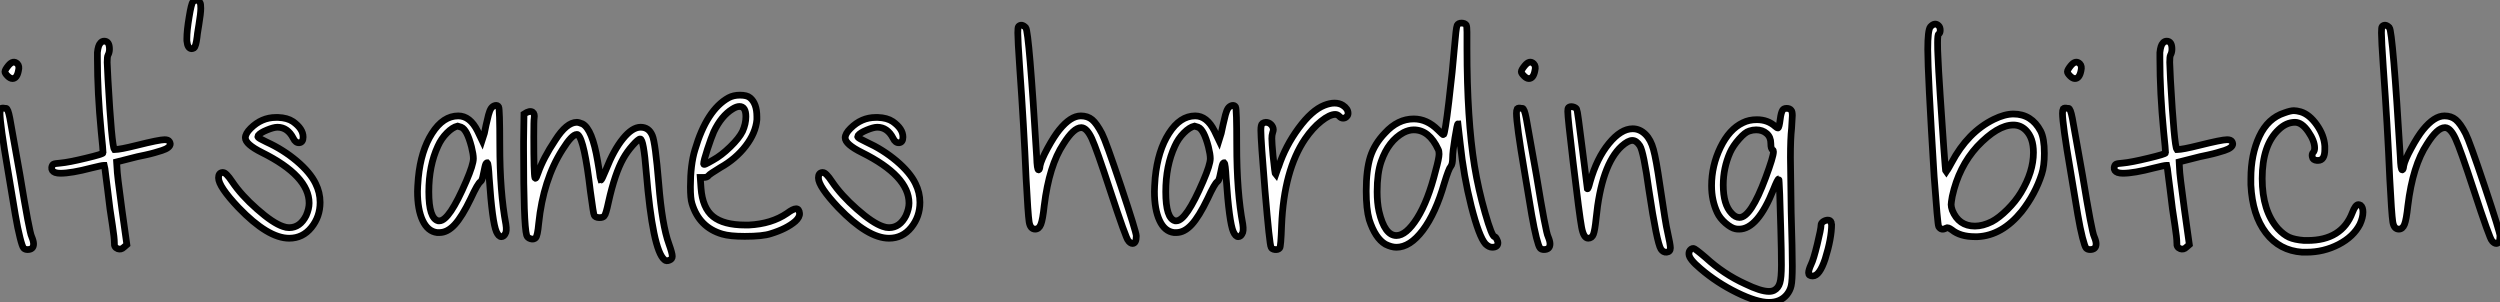 <?xml version="1.0" standalone="no"?>
<svg xmlns="http://www.w3.org/2000/svg" viewBox="1.4 -42.285 370.9 44.865"><rect x="1.4" y="-42.285" width="370.9" height="44.865" fill="#808080" stroke="none"/><path d="M2.63-32.54L2.63-32.54Q3.36-33.43 3.98-32.82L3.98-32.82Q4.31-32.48 4.14-31.81L4.14-31.81Q3.92-30.63 3.25-30.63L3.25-30.63Q2.91-30.63 2.52-31.02Q2.13-31.42 2.13-31.64L2.13-31.64Q2.13-31.92 2.63-32.54ZM1.51-26.15L1.51-26.15Q1.68-26.32 2.13-26.21L2.13-26.21L2.18-26.21L2.30-26.21Q2.58-26.21 2.86-24.75Q3.14-23.30 4.37-16.30L4.37-16.30Q5.77-7.78 6.10-7.17L6.10-7.17Q6.38-6.50 6.38-6.10L6.38-6.10Q6.38-5.26 5.49-5.26L5.49-5.26Q5.10-5.26 4.90-5.49Q4.70-5.71 4.37-7.03Q4.03-8.34 3.67-10.44Q3.30-12.54 2.58-16.97L2.58-16.97Q1.40-23.86 1.40-25.48L1.40-25.48Q1.40-25.93 1.51-26.15ZM16.30-35.90L16.30-35.90Q16.52-36.18 16.86-36.18L16.86-36.18Q17.64-36.18 17.64-35L17.64-35Q17.64-34.50 17.42-34.10L17.42-34.10Q17.30-33.88 17.30-33.04L17.30-33.04Q17.30-32.76 17.42-30.52L17.42-30.52Q17.98-20.66 18.37-20.10L18.37-20.10L18.42-20.10Q19.21-20.10 21.67-20.72L21.67-20.72Q25.03-21.56 25.82-21.56L25.82-21.56Q26.38-21.56 26.54-21.28L26.54-21.28Q26.66-21.06 26.66-20.94L26.66-20.94Q26.66-20.66 26.35-20.41Q26.04-20.16 25.42-19.96Q24.81-19.77 24.33-19.63Q23.86-19.49 22.96-19.29Q22.06-19.10 21.78-19.04L21.78-19.04L18.70-18.26L18.76-17.36Q18.76-16.52 19.49-11.20L19.49-11.20L20.22-5.99L19.77-5.60Q19.38-5.21 18.87-5.38L18.87-5.38Q18.31-5.60 18.37-6.22L18.37-6.22Q18.37-7 18.09-8.79L18.09-8.79Q17.70-11.14 17.36-14.17L17.36-14.17Q17.25-14.95 17.14-15.88Q17.02-16.80 16.97-17.25L16.97-17.25L16.86-17.75L16.80-17.75Q16.52-17.75 14.95-17.36L14.95-17.36Q11.98-16.58 10.36-16.58L10.36-16.58Q9.91-16.58 9.58-16.69L9.58-16.69Q9.02-16.91 9.07-17.42L9.07-17.42Q9.13-17.81 9.32-17.92Q9.52-18.03 10.36-18.09L10.36-18.09Q11.59-18.20 14.14-18.82Q16.69-19.43 16.69-19.60L16.69-19.60Q16.69-20.05 16.41-22.74L16.41-22.74Q15.85-28.50 15.85-33.60L15.85-33.60L15.85-34.50Q15.96-35.56 16.30-35.90ZM30.02-42L30.02-42Q30.58-42.62 31.08-41.89L31.08-41.89Q31.19-41.72 31.19-41.05L31.19-41.05Q31.19-40.32 30.91-38.64Q30.63-36.96 30.63-36.74L30.63-36.74Q30.46-35.39 30.18-35.17L30.18-35.17Q29.96-35.06 29.85-35.06L29.85-35.06Q29.23-35.06 29.12-36.23L29.12-36.23L29.12-36.57Q29.12-37.74 29.46-39.76Q29.79-41.78 30.02-42ZM38.58-23.24L38.58-23.24Q40.21-24.86 42.34-24.86L42.34-24.86L42.67-24.86Q44.02-24.81 44.86-24.25L44.86-24.25Q46.37-23.18 46.37-21.95L46.37-21.95Q46.37-21.17 45.81-21.11Q45.25-21.06 44.91-21.78L44.91-21.78Q44.07-23.41 42.56-23.41L42.56-23.41Q42.00-23.41 40.99-22.99Q39.98-22.57 39.70-22.18L39.70-22.18Q39.65-22.06 39.65-22.01Q39.65-21.95 39.79-21.84Q39.93-21.73 40.21-21.59Q40.49-21.45 40.94-21.22L40.94-21.22Q43.40-20.10 45.42-18.40Q47.43-16.69 48.22-15.06L48.22-15.06Q48.89-13.72 48.89-12.26L48.89-12.26Q48.89-10.14 47.60-8.54Q46.31-6.94 44.30-6.94L44.30-6.94Q41.16-6.94 36.79-11.48L36.79-11.48Q33.82-14.62 33.82-15.90L33.82-15.90Q33.82-16.63 34.38-16.69L34.38-16.69L34.50-16.69Q34.94-16.69 35.84-15.34L35.84-15.34Q37.18-13.33 39.54-11.26Q41.89-9.18 43.40-8.68L43.40-8.68Q43.85-8.51 44.30-8.51L44.30-8.51Q45.92-8.51 46.82-10.30L46.82-10.30Q47.26-11.31 47.26-12.15L47.26-12.15Q47.26-16.18 40.26-19.66L40.26-19.66Q37.80-20.89 37.80-21.84L37.80-21.84Q37.80-22.46 38.58-23.24Z" fill="white" stroke="black" transform="scale(1,1)"/><path d="M69.84-23.41L69.84-23.41L69.28-23.58Q68.55-23.41 67.71-22.57Q66.87-21.73 66.37-20.61L66.37-20.61Q65.02-17.70 65.02-13.83L65.02-13.83Q65.02-9.86 66.42-9.52L66.42-9.52L66.59-9.52Q68.05-9.52 70.57-15.40L70.57-15.40Q71.63-17.86 71.63-18.76L71.63-18.76Q71.63-19.38 71.35-20.50L71.35-20.50Q70.68-23.07 69.84-23.41ZM73.87-25.23Q74.04-25.87 74.26-26.21Q74.49-26.54 74.85-26.63Q75.22-26.71 75.38-26.43L75.38-26.43Q75.55-26.10 75.55-20.83L75.55-20.83Q75.55-13.78 76.45-9.02L76.45-9.02Q76.62-7.95 76.34-7.56L76.34-7.56Q76.11-7.17 75.78-7.17L75.78-7.17Q75.38-7.17 75.05-7.90L75.05-7.90Q74.43-9.30 73.98-15.90L73.98-15.90Q73.87-17.98 73.70-18.14L73.70-18.14L73.65-18.14Q73.48-18.14 73.34-17.53Q73.20-16.91 73.06-16.21Q72.92-15.51 72.70-15.34L72.70-15.34Q72.30-15.12 71.24-12.82L71.24-12.82Q69.95-10.14 68.86-8.96Q67.77-7.78 66.59-7.78L66.59-7.78L66.26-7.78Q64.86-7.95 64.10-9.58Q63.34-11.20 63.34-13.89L63.34-13.89Q63.34-14.45 63.46-15.90L63.46-15.90Q63.85-19.94 65.50-22.51Q67.15-25.09 69.39-25.09L69.39-25.09Q71.13-25.09 72.25-22.85L72.25-22.85L72.92-21.45L73.26-22.51Q73.31-22.85 73.51-23.72Q73.70-24.58 73.87-25.23ZM79.08-21.28L79.14-25.37Q79.98-25.93 80.42-25.65L80.42-25.65Q80.76-25.42 80.65-24.75L80.65-24.75Q80.59-24.47 80.59-22.01L80.59-22.01Q80.59-16.41 80.76-15.90L80.76-15.90Q80.87-15.68 81.04-16.13L81.04-16.13Q81.10-16.24 81.21-16.58L81.21-16.58Q81.99-18.82 83.78-21.50L83.78-21.50Q85.46-24.14 86.98-24.14L86.98-24.14Q87.26-24.14 87.82-23.91L87.82-23.91Q89.27-23.13 90.06-18.42L90.06-18.42Q90.17-17.81 90.31-16.94Q90.45-16.07 90.45-15.96L90.45-15.96L90.56-15.57Q90.67-15.57 91.29-17.08L91.29-17.08Q92.46-20.05 93.84-21.73Q95.21-23.41 96.44-23.41Q97.67-23.41 98.18-22.18L98.18-22.18Q98.62-21.17 99.13-15.06L99.13-15.06Q99.63-8.85 100.64-6.10L100.64-6.10Q101.14-4.70 101.14-4.26L101.14-4.26Q101.14-3.86 100.75-3.70L100.75-3.70Q100.25-3.47 99.97-3.75L99.97-3.75Q98.23-5.21 97.28-16.69L97.28-16.69Q96.89-21.67 96.38-21.67L96.38-21.67Q96.10-21.67 95.26-20.72Q94.42-19.77 93.86-18.76L93.86-18.76Q92.63-16.58 91.68-12.32L91.68-12.32Q91.29-10.47 91.06-10.25L91.06-10.25Q90.84-9.97 90.28-10.00Q89.72-10.02 89.55-10.36L89.55-10.36Q89.44-10.53 88.99-13.89L88.99-13.89Q88.10-21.50 87.14-22.29L87.14-22.29Q87.09-22.34 86.98-22.34L86.98-22.34Q86.25-22.34 84.85-20.10L84.85-20.10Q81.99-15.62 81.32-9.13L81.32-9.13Q81.15-7.28 80.87-7Q80.59-6.72 80.12-6.86Q79.64-7 79.53-7.39L79.53-7.39Q79.08-8.96 79.08-20.10L79.08-20.10L79.08-21.28ZM111.56-22.79L111.56-22.79Q112.06-23.91 112.06-24.98L112.06-24.98Q112.06-26.49 111.11-26.49L111.11-26.49Q110.66-26.49 110.05-26.10L110.05-26.10Q108.42-25.09 107.30-22.74L107.30-22.74Q106.91-21.84 106.35-20.13Q105.79-18.42 105.79-17.98L105.79-17.98Q105.79-17.81 106.10-17.95Q106.41-18.09 107.19-18.54L107.19-18.54Q108.42-19.21 109.74-20.50Q111.06-21.78 111.56-22.79ZM109.49-27.78L109.49-27.78Q110.22-28.17 111.17-28.17L111.17-28.17Q112.23-28.17 112.68-27.78L112.68-27.78Q113.69-26.94 113.69-24.98L113.69-24.98L113.69-24.53Q113.52-22.57 112.04-20.64Q110.55-18.70 108.26-17.42L108.26-17.42Q106.69-16.46 106.52-16.24L106.52-16.24Q106.35-15.96 105.79-15.96L105.79-15.96L105.29-15.96L105.40-14.39Q105.62-11.42 107.19-10.16Q108.76-8.90 111.95-8.90L111.95-8.90L112.51-8.90Q115.87-9.07 118.17-10.64L118.17-10.64Q119.06-11.31 119.51-11.31Q119.96-11.31 120.02-10.64L120.02-10.64Q120.07-10.08 119.40-9.46L119.40-9.46Q118.11-8.34 115.76-7.62L115.76-7.62Q114.58-7.22 111.90-7.22L111.90-7.22Q109.66-7.22 108.54-7.56L108.54-7.56Q105.12-8.57 104.06-12.10L104.06-12.10Q103.83-12.82 103.83-14.56L103.83-14.56Q103.83-17.86 104.50-20.05L104.50-20.05Q106.24-25.98 109.49-27.78ZM127.58-23.24L127.58-23.24Q129.20-24.86 131.33-24.86L131.33-24.86L131.66-24.86Q133.01-24.81 133.85-24.25L133.85-24.25Q135.36-23.18 135.36-21.95L135.36-21.95Q135.36-21.17 134.80-21.11Q134.24-21.06 133.90-21.78L133.90-21.78Q133.06-23.41 131.55-23.41L131.55-23.41Q130.99-23.41 129.98-22.99Q128.98-22.57 128.70-22.18L128.70-22.18Q128.64-22.06 128.64-22.01Q128.64-21.95 128.78-21.84Q128.92-21.73 129.20-21.59Q129.48-21.45 129.93-21.22L129.93-21.22Q132.39-20.10 134.41-18.40Q136.42-16.69 137.21-15.06L137.21-15.06Q137.88-13.72 137.88-12.26L137.88-12.26Q137.88-10.14 136.59-8.54Q135.30-6.94 133.29-6.94L133.29-6.94Q130.15-6.94 125.78-11.48L125.78-11.48Q122.82-14.62 122.82-15.90L122.82-15.90Q122.82-16.63 123.38-16.69L123.38-16.69L123.49-16.69Q123.94-16.69 124.83-15.34L124.83-15.34Q126.18-13.33 128.53-11.26Q130.88-9.18 132.39-8.68L132.39-8.68Q132.84-8.51 133.29-8.51L133.29-8.51Q134.91-8.51 135.81-10.30L135.81-10.30Q136.26-11.31 136.26-12.15L136.26-12.15Q136.26-16.18 129.26-19.66L129.26-19.66Q126.79-20.89 126.79-21.84L126.79-21.84Q126.79-22.46 127.58-23.24Z" fill="white" stroke="black" transform="scale(1,1)"/><path d="M152.51-38.36L152.51-38.36Q152.96-38.81 153.58-38.19L153.58-38.19Q154.08-37.58 155.20-18.98L155.20-18.98Q155.26-17.08 155.48-17.08L155.48-17.08Q155.65-17.08 155.70-17.70L155.70-17.70Q155.87-18.54 156.82-20.30Q157.78-22.06 158.56-23.02L158.56-23.02Q160.24-25.09 161.75-25.09L161.75-25.09Q162.76-25.09 163.43-24.53Q164.10-23.97 164.89-22.46L164.89-22.46Q165.45-21.39 167.72-14.62Q169.98-7.84 169.98-7.28L169.98-7.28Q169.98-6.16 169.42-6.16L169.42-6.16Q169.14-6.16 168.81-6.55L168.81-6.55Q168.47-6.83 166.06-14.17L166.06-14.17Q164.10-20.16 163.38-21.73Q162.65-23.30 161.86-23.35L161.86-23.35L161.81-23.35Q160.69-23.35 159.18-20.94L159.18-20.94Q157.05-17.75 156.32-11.76L156.32-11.76Q156.10-9.69 155.82-8.99Q155.54-8.29 154.98-8.29L154.98-8.29Q154.25-8.29 154.08-9.38Q153.91-10.47 153.63-15.85L153.63-15.85Q153.30-23.58 152.68-32.26L152.68-32.26Q152.40-36.34 152.40-37.41L152.40-37.41Q152.40-38.25 152.51-38.36ZM179.17-23.41L179.17-23.41L178.61-23.58Q177.88-23.41 177.04-22.57Q176.20-21.73 175.70-20.61L175.70-20.61Q174.35-17.70 174.35-13.83L174.35-13.83Q174.35-9.86 175.75-9.52L175.75-9.52L175.92-9.52Q177.38-9.52 179.90-15.40L179.90-15.40Q180.96-17.86 180.96-18.76L180.96-18.76Q180.96-19.38 180.68-20.50L180.68-20.50Q180.01-23.07 179.17-23.41ZM183.20-25.23Q183.37-25.87 183.59-26.21Q183.82-26.54 184.18-26.63Q184.54-26.71 184.71-26.43L184.71-26.43Q184.88-26.10 184.88-20.83L184.88-20.83Q184.88-13.78 185.78-9.02L185.78-9.02Q185.94-7.95 185.66-7.56L185.66-7.56Q185.44-7.17 185.10-7.17L185.10-7.17Q184.71-7.17 184.38-7.90L184.38-7.90Q183.76-9.30 183.31-15.90L183.31-15.90Q183.20-17.98 183.03-18.14L183.03-18.14L182.98-18.14Q182.81-18.14 182.67-17.53Q182.53-16.91 182.39-16.21Q182.25-15.51 182.02-15.34L182.02-15.34Q181.63-15.12 180.57-12.82L180.57-12.82Q179.28-10.14 178.19-8.96Q177.10-7.78 175.92-7.78L175.92-7.78L175.58-7.78Q174.18-7.95 173.43-9.58Q172.67-11.20 172.67-13.89L172.67-13.89Q172.67-14.45 172.78-15.90L172.78-15.90Q173.18-19.94 174.83-22.51Q176.48-25.09 178.72-25.09L178.72-25.09Q180.46-25.09 181.58-22.85L181.58-22.85L182.25-21.45L182.58-22.51Q182.64-22.85 182.84-23.72Q183.03-24.58 183.20-25.23ZM197.87-26.66L197.87-26.66Q198.71-26.99 199.38-26.99L199.38-26.99Q200.11-26.99 200.62-26.66L200.62-26.66Q201.40-26.15 201.40-25.48L201.40-25.48Q201.40-25.20 201.23-25.03L201.23-25.03Q201.01-24.75 200.67-24.75Q200.34-24.75 200.11-25.03L200.11-25.03Q199.83-25.31 199.50-25.31L199.50-25.31Q198.66-25.31 197.40-24.30Q196.14-23.30 195.02-21.67L195.02-21.67Q191.88-17.02 191.54-8.85L191.54-8.85Q191.43-5.66 191.26-5.49L191.26-5.49Q191.04-5.21 190.56-5.26Q190.09-5.32 189.98-5.60L189.98-5.60Q189.75-5.99 189.08-13.94L189.08-13.94Q188.46-21.50 188.46-22.96L188.46-22.96Q188.46-23.80 188.69-23.97L188.69-23.97Q188.97-24.14 189.19-24.14L189.19-24.14Q189.64-24.14 189.98-23.80Q190.31-23.46 190.31-23.02L190.31-23.02Q190.31-22.90 190.20-22.57Q190.09-22.23 190.09-21.73L190.09-21.73Q190.09-21.11 190.26-19.26L190.26-19.26Q190.54-16.46 190.65-16.35L190.65-16.35L191.04-17.47Q191.10-17.53 191.10-17.58L191.10-17.58Q192.10-20.61 194.06-23.27Q196.02-25.93 197.87-26.66ZM214.78-20.10L214.78-20.10Q213.44-23.02 211.14-23.02L211.14-23.02Q210.42-23.02 209.63-22.62L209.63-22.62Q207.39-21.39 206.33-18.37L206.33-18.37Q205.71-16.63 205.71-13.83L205.71-13.83Q205.71-12.21 205.99-10.92L205.99-10.92Q206.83-7.34 208.57-7.34L208.57-7.34Q210.02-7.34 211.65-9.91Q213.27-12.49 214.39-16.97L214.39-16.97Q214.90-18.82 214.90-19.43L214.90-19.43Q214.90-19.88 214.78-20.10ZM217.58-38.53L217.58-38.53Q217.75-38.86 218.23-38.86Q218.70-38.86 218.93-38.58L218.93-38.58Q219.04-38.36 219.04-37.52L219.04-37.52L219.04-36.74L219.04-35.11Q219.04-24.58 220.16-17.64L220.16-17.64Q220.72-14.22 221.73-10.70Q222.74-7.17 223.13-7.17L223.13-7.17Q223.30-7.17 223.52-6.66L223.52-6.66Q223.63-6.44 223.63-6.27L223.63-6.27Q223.63-5.60 222.79-5.60L222.79-5.60Q222.29-5.60 221.78-6.10L221.78-6.10Q220.83-7.17 219.68-11.68Q218.54-16.18 218.03-21.06L218.03-21.06L217.70-23.91Q217.58-23.91 217.25-21.81Q216.91-19.71 216.91-18.87L216.91-18.87Q216.91-17.92 216.63-17.58L216.63-17.58Q216.35-17.30 215.68-15.12L215.68-15.12Q214.39-10.64 212.49-8.12Q210.58-5.60 208.57-5.60L208.57-5.60Q207.84-5.60 206.94-6.05L206.94-6.05Q205.43-6.94 204.54-9.69L204.54-9.69Q204.09-11.26 204.09-13.94L204.09-13.94Q204.09-17.08 204.70-19.01Q205.32-20.94 206.89-22.57L206.89-22.57Q208.79-24.64 211.14-24.64L211.14-24.64Q213.10-24.64 214.73-23.02L214.73-23.02Q215.51-22.23 215.57-22.29L215.57-22.29Q215.79-22.51 216.35-27.19Q216.91-31.86 217.19-35.34L217.19-35.34Q217.42-38.14 217.58-38.53ZM227.61-32.54L227.61-32.54Q228.34-33.43 228.95-32.82L228.95-32.82Q229.29-32.48 229.12-31.81L229.12-31.81Q228.90-30.63 228.22-30.63L228.22-30.63Q227.89-30.63 227.50-31.02Q227.10-31.42 227.10-31.64L227.10-31.64Q227.10-31.92 227.61-32.54ZM226.49-26.15L226.49-26.15Q226.66-26.32 227.10-26.21L227.10-26.21L227.16-26.21L227.27-26.21Q227.55-26.21 227.83-24.75Q228.11-23.30 229.34-16.30L229.34-16.30Q230.74-7.78 231.08-7.17L231.08-7.17Q231.36-6.50 231.36-6.10L231.36-6.10Q231.36-5.26 230.46-5.26L230.46-5.26Q230.07-5.26 229.88-5.49Q229.68-5.71 229.34-7.03Q229.01-8.34 228.64-10.44Q228.28-12.54 227.55-16.97L227.55-16.97Q226.38-23.86 226.38-25.48L226.38-25.48Q226.38-25.93 226.49-26.15ZM234.10-26.32L234.10-26.32Q234.33-26.54 234.78-26.43Q235.22-26.32 235.34-26.04L235.34-26.04Q235.45-25.87 236.18-19.99L236.18-19.99L236.90-14.28Q237.02-14.17 237.30-15.29L237.30-15.29Q238.30-18.82 240.10-21Q241.89-23.18 243.62-23.18L243.62-23.18Q244.69-23.18 245.53-22.34L245.53-22.34Q246.31-21.56 246.70-20.13Q247.10-18.70 247.66-14.84L247.66-14.84Q248.55-8.79 248.78-7.95L248.78-7.95Q249.22-5.99 249.22-5.49L249.22-5.49Q249.22-4.93 248.66-4.87L248.66-4.87Q248.16-4.82 247.82-5.32L247.82-5.32Q247.21-6.27 246.03-14.11L246.03-14.11Q245.25-19.77 244.69-20.66L244.69-20.66Q244.18-21.45 243.57-21.45Q242.95-21.45 242.00-20.61L242.00-20.61Q238.98-17.86 238.19-9.80L238.19-9.80Q238.02-8.12 237.80-7.53Q237.58-6.94 237.02-6.94L237.02-6.94Q236.34-6.94 236.04-8.60Q235.73-10.25 234.78-18.26L234.78-18.26Q233.99-24.86 233.99-25.76L233.99-25.76Q233.99-26.21 234.10-26.32ZM264.12-21L264.12-21Q264.12-21.95 263.50-22.48Q262.89-23.02 261.94-23.02L261.94-23.02Q261.43-23.02 260.93-22.85L260.93-22.85Q260.31-22.68 259.42-21.67Q258.52-20.66 258.07-19.66L258.07-19.66Q257.06-17.36 257.06-14.84L257.06-14.84Q257.06-11.93 258.30-10.64L258.30-10.64Q258.86-10.02 259.47-10.02L259.47-10.02Q261.15-10.02 263.34-15.90L263.34-15.90Q264.51-19.04 264.51-19.77L264.51-19.77Q264.51-19.99 264.40-20.05L264.40-20.05Q264.12-20.16 264.12-21ZM265.86-25.93L265.86-25.93Q266.02-26.21 266.47-26.21Q266.92-26.21 267.14-25.93L267.14-25.93Q267.31-25.76 267.31-25.14L267.31-25.14Q267.31-25.03 267.20-23.24L267.20-23.24Q267.03-21.73 267.03-18.93L267.03-18.93Q267.03-18.31 267.14-10.81L267.14-10.81Q267.31-5.10 267.31-2.80L267.31-2.80Q267.31-0.62 267.14 0.11Q266.98 0.84 266.47 1.46L266.47 1.46Q265.52 2.58 263.84 2.58L263.84 2.58Q262.05 2.58 259.08 1.12Q256.11-0.34 253.70-2.41L253.70-2.41Q251.97-3.86 251.97-4.59L251.97-4.59Q251.97-4.87 252.02-4.98L252.02-4.98Q252.25-5.43 252.64-5.43L252.64-5.43Q252.86-5.43 254.43-4.09L254.43-4.09Q257.12-1.62 260.31-0.17L260.31-0.17Q262.61 0.95 263.84 0.95L263.84 0.95Q264.29 0.95 264.62 0.78L264.62 0.78Q265.24 0.45 265.46-0.31Q265.69-1.06 265.69-2.97L265.69-2.97Q265.69-4.98 265.60-8.09Q265.52-11.20 265.44-13.47Q265.35-15.74 265.30-15.74L265.30-15.74Q265.13-15.74 264.51-14.17L264.51-14.17Q262.16-8.29 259.42-8.29L259.42-8.29Q259.08-8.29 258.86-8.34L258.86-8.34Q258.24-8.46 257.40-9.18Q256.56-9.91 256.17-10.75L256.17-10.75Q255.33-12.54 255.33-14.73L255.33-14.73Q255.33-17.70 256.64-20.41Q257.96-23.13 259.98-24.08L259.98-24.08Q260.87-24.53 262.05-24.53L262.05-24.53Q263.67-24.53 264.79-23.52L264.79-23.52Q265.02-23.30 265.18-23.30Q265.35-23.30 265.52-24.64L265.52-24.64Q265.63-25.54 265.86-25.93ZM271.57-8.90L271.57-8.90Q271.57-9.18 271.90-9.41Q272.24-9.63 272.58-9.63L272.58-9.63Q272.97-9.63 273.08-9.30L273.08-9.30L273.08-9.18Q273.14-9.07 273.14-9.02L273.14-9.02Q273.14-6.94 272.18-3.86L272.18-3.86Q271.34-1.34 270.34-1.34L270.34-1.34Q269.72-1.34 269.72-1.79Q269.72-2.24 270.11-3.08L270.11-3.08Q270.45-3.75 271.01-6.05Q271.57-8.34 271.57-8.90Z" fill="white" stroke="black" transform="scale(1,1)"/><path d="M301.96-22.96L301.96-22.96Q301.18-23.74 300.11-23.74L300.11-23.74Q297.76-23.74 294.74-20.55L294.74-20.55Q291.99-17.53 291.04-13.16L291.04-13.16Q290.87-12.21 290.87-11.93L290.87-11.93Q290.87-11.59 291.04-11.09L291.04-11.09Q291.99-8.74 294.40-8.74L294.40-8.74Q295.58-8.74 296.92-9.41L296.92-9.41Q297.98-9.97 299.22-11.20Q300.45-12.43 301.23-13.72L301.23-13.72Q303.08-16.80 303.08-19.66L303.08-19.66Q303.08-21.84 301.96-22.96ZM287.79-38.30L287.79-38.30Q288.46-39.03 289.02-38.47L289.02-38.47Q289.25-38.25 289.25-37.80Q289.25-37.35 289.02-37.24L289.02-37.24Q288.86-37.18 288.86-35.95L288.86-35.95Q288.86-34.83 288.91-34.05L288.91-34.05Q288.97-32.37 289.25-28.11Q289.53-23.86 289.78-20.33Q290.03-16.80 290.09-16.74L290.09-16.74L290.20-16.91Q290.31-17.02 290.56-17.47Q290.82-17.92 290.93-18.14L290.93-18.14Q293.34-22.68 297.20-24.58L297.20-24.58Q298.82-25.37 300.11-25.37L300.11-25.37Q302.80-25.37 304.14-22.85L304.14-22.85Q304.70-21.78 304.70-19.54L304.70-19.54Q304.70-17.64 304.31-16.46L304.31-16.46Q303.36-13.50 301.34-10.92L301.34-10.92Q298.43-7.34 294.79-7.17L294.79-7.17L294.40-7.17Q292.22-7.17 290.98-8.18L290.98-8.18Q290.37-8.62 290.14-8.46L290.14-8.46Q289.42-8.01 289.02-8.68L289.02-8.68Q288.86-9.02 288.35-16.07L288.35-16.07Q287.40-31.42 287.40-34.94L287.40-34.94Q287.40-37.80 287.79-38.30ZM308.62-32.54L308.62-32.54Q309.35-33.43 309.97-32.82L309.97-32.82Q310.30-32.48 310.14-31.81L310.14-31.81Q309.91-30.63 309.24-30.63L309.24-30.63Q308.90-30.63 308.51-31.02Q308.12-31.42 308.12-31.64L308.12-31.64Q308.12-31.92 308.62-32.54ZM307.50-26.15L307.50-26.15Q307.67-26.32 308.12-26.21L308.12-26.21L308.18-26.21L308.29-26.21Q308.57-26.21 308.85-24.75Q309.13-23.30 310.36-16.30L310.36-16.30Q311.76-7.78 312.10-7.17L312.10-7.17Q312.38-6.50 312.38-6.10L312.38-6.10Q312.38-5.26 311.48-5.26L311.48-5.26Q311.09-5.26 310.89-5.49Q310.70-5.71 310.36-7.03Q310.02-8.34 309.66-10.44Q309.30-12.54 308.57-16.97L308.57-16.97Q307.39-23.86 307.39-25.48L307.39-25.48Q307.39-25.93 307.50-26.15ZM322.29-35.90L322.29-35.90Q322.51-36.18 322.85-36.18L322.85-36.18Q323.63-36.18 323.63-35L323.63-35Q323.63-34.50 323.41-34.10L323.41-34.10Q323.30-33.88 323.30-33.04L323.30-33.04Q323.30-32.76 323.41-30.52L323.41-30.52Q323.97-20.66 324.36-20.10L324.36-20.10L324.42-20.10Q325.20-20.10 327.66-20.72L327.66-20.72Q331.02-21.56 331.81-21.56L331.81-21.56Q332.37-21.56 332.54-21.28L332.54-21.28Q332.65-21.06 332.65-20.94L332.65-20.94Q332.65-20.66 332.34-20.41Q332.03-20.16 331.42-19.96Q330.80-19.77 330.32-19.63Q329.85-19.49 328.95-19.29Q328.06-19.10 327.78-19.04L327.78-19.04L324.70-18.26L324.75-17.36Q324.75-16.52 325.48-11.20L325.48-11.20L326.21-5.99L325.76-5.60Q325.37-5.21 324.86-5.38L324.86-5.38Q324.30-5.60 324.36-6.22L324.36-6.22Q324.36-7 324.08-8.79L324.08-8.79Q323.69-11.14 323.35-14.17L323.35-14.17Q323.24-14.95 323.13-15.88Q323.02-16.80 322.96-17.25L322.96-17.25L322.85-17.75L322.79-17.75Q322.51-17.75 320.94-17.36L320.94-17.36Q317.98-16.58 316.35-16.58L316.35-16.58Q315.90-16.58 315.57-16.69L315.57-16.69Q315.01-16.91 315.06-17.42L315.06-17.42Q315.12-17.81 315.32-17.92Q315.51-18.03 316.35-18.09L316.35-18.09Q317.58-18.20 320.13-18.82Q322.68-19.43 322.68-19.60L322.68-19.60Q322.68-20.05 322.40-22.74L322.40-22.74Q321.84-28.50 321.84-33.60L321.84-33.60L321.84-34.50Q321.95-35.56 322.29-35.90ZM340.32-25.54L340.32-25.54Q341.22-25.87 341.72-25.87L341.72-25.87Q342.11-25.87 342.73-25.70L342.73-25.70Q344.02-25.31 345.11-23.77Q346.20-22.23 346.31-20.61L346.31-20.61L346.31-20.10Q346.31-18.48 345.30-18.48L345.30-18.48L345.14-18.48Q344.52-18.54 344.46-18.98L344.46-18.98Q344.35-19.43 344.58-19.66Q344.80-19.88 344.80-20.33L344.80-20.33Q344.80-21.39 343.85-22.76Q342.90-24.14 341.89-24.14L341.89-24.14Q340.60-24.14 339.48-23.07L339.48-23.07Q337.02-20.78 337.02-15.79L337.02-15.79Q337.02-10.98 339.37-8.34L339.37-8.34Q340.21-7.45 341.02-7.08Q341.83-6.72 343.23-6.61L343.23-6.61L343.74-6.61Q348.83-6.61 350.40-10.75L350.40-10.75Q350.85-11.93 351.30-11.93L351.30-11.93Q351.41-11.93 351.63-11.82L351.63-11.82Q351.97-11.54 351.97-10.81L351.97-10.81Q351.97-10.02 351.52-9.02L351.52-9.02Q350.57-7.17 348.36-6.02Q346.14-4.87 343.57-4.87L343.57-4.87L342.95-4.87Q339.59-5.10 337.58-7.73Q335.56-10.36 335.34-14.84L335.34-14.84L335.34-15.79Q335.34-19.38 336.60-22.06Q337.86-24.75 340.32-25.54ZM354.82-38.36L354.82-38.36Q355.27-38.81 355.89-38.19L355.89-38.19Q356.39-37.58 357.51-18.98L357.51-18.98Q357.57-17.08 357.79-17.08L357.79-17.08Q357.96-17.08 358.02-17.70L358.02-17.70Q358.18-18.54 359.14-20.30Q360.09-22.06 360.87-23.02L360.87-23.02Q362.55-25.09 364.06-25.09L364.06-25.09Q365.07-25.09 365.74-24.53Q366.42-23.97 367.20-22.46L367.20-22.46Q367.76-21.39 370.03-14.62Q372.30-7.84 372.30-7.28L372.30-7.28Q372.30-6.16 371.74-6.16L371.74-6.16Q371.46-6.16 371.12-6.55L371.12-6.55Q370.78-6.83 368.38-14.17L368.38-14.17Q366.42-20.16 365.69-21.73Q364.96-23.30 364.18-23.35L364.18-23.35L364.12-23.35Q363-23.35 361.49-20.94L361.49-20.94Q359.36-17.75 358.63-11.76L358.63-11.76Q358.41-9.69 358.13-8.99Q357.85-8.29 357.29-8.29L357.29-8.29Q356.56-8.29 356.39-9.38Q356.22-10.47 355.94-15.85L355.94-15.85Q355.61-23.58 354.99-32.26L354.99-32.26Q354.71-36.34 354.71-37.41L354.71-37.41Q354.71-38.25 354.82-38.36Z" fill="white" stroke="black" transform="scale(1,1)"/></svg>